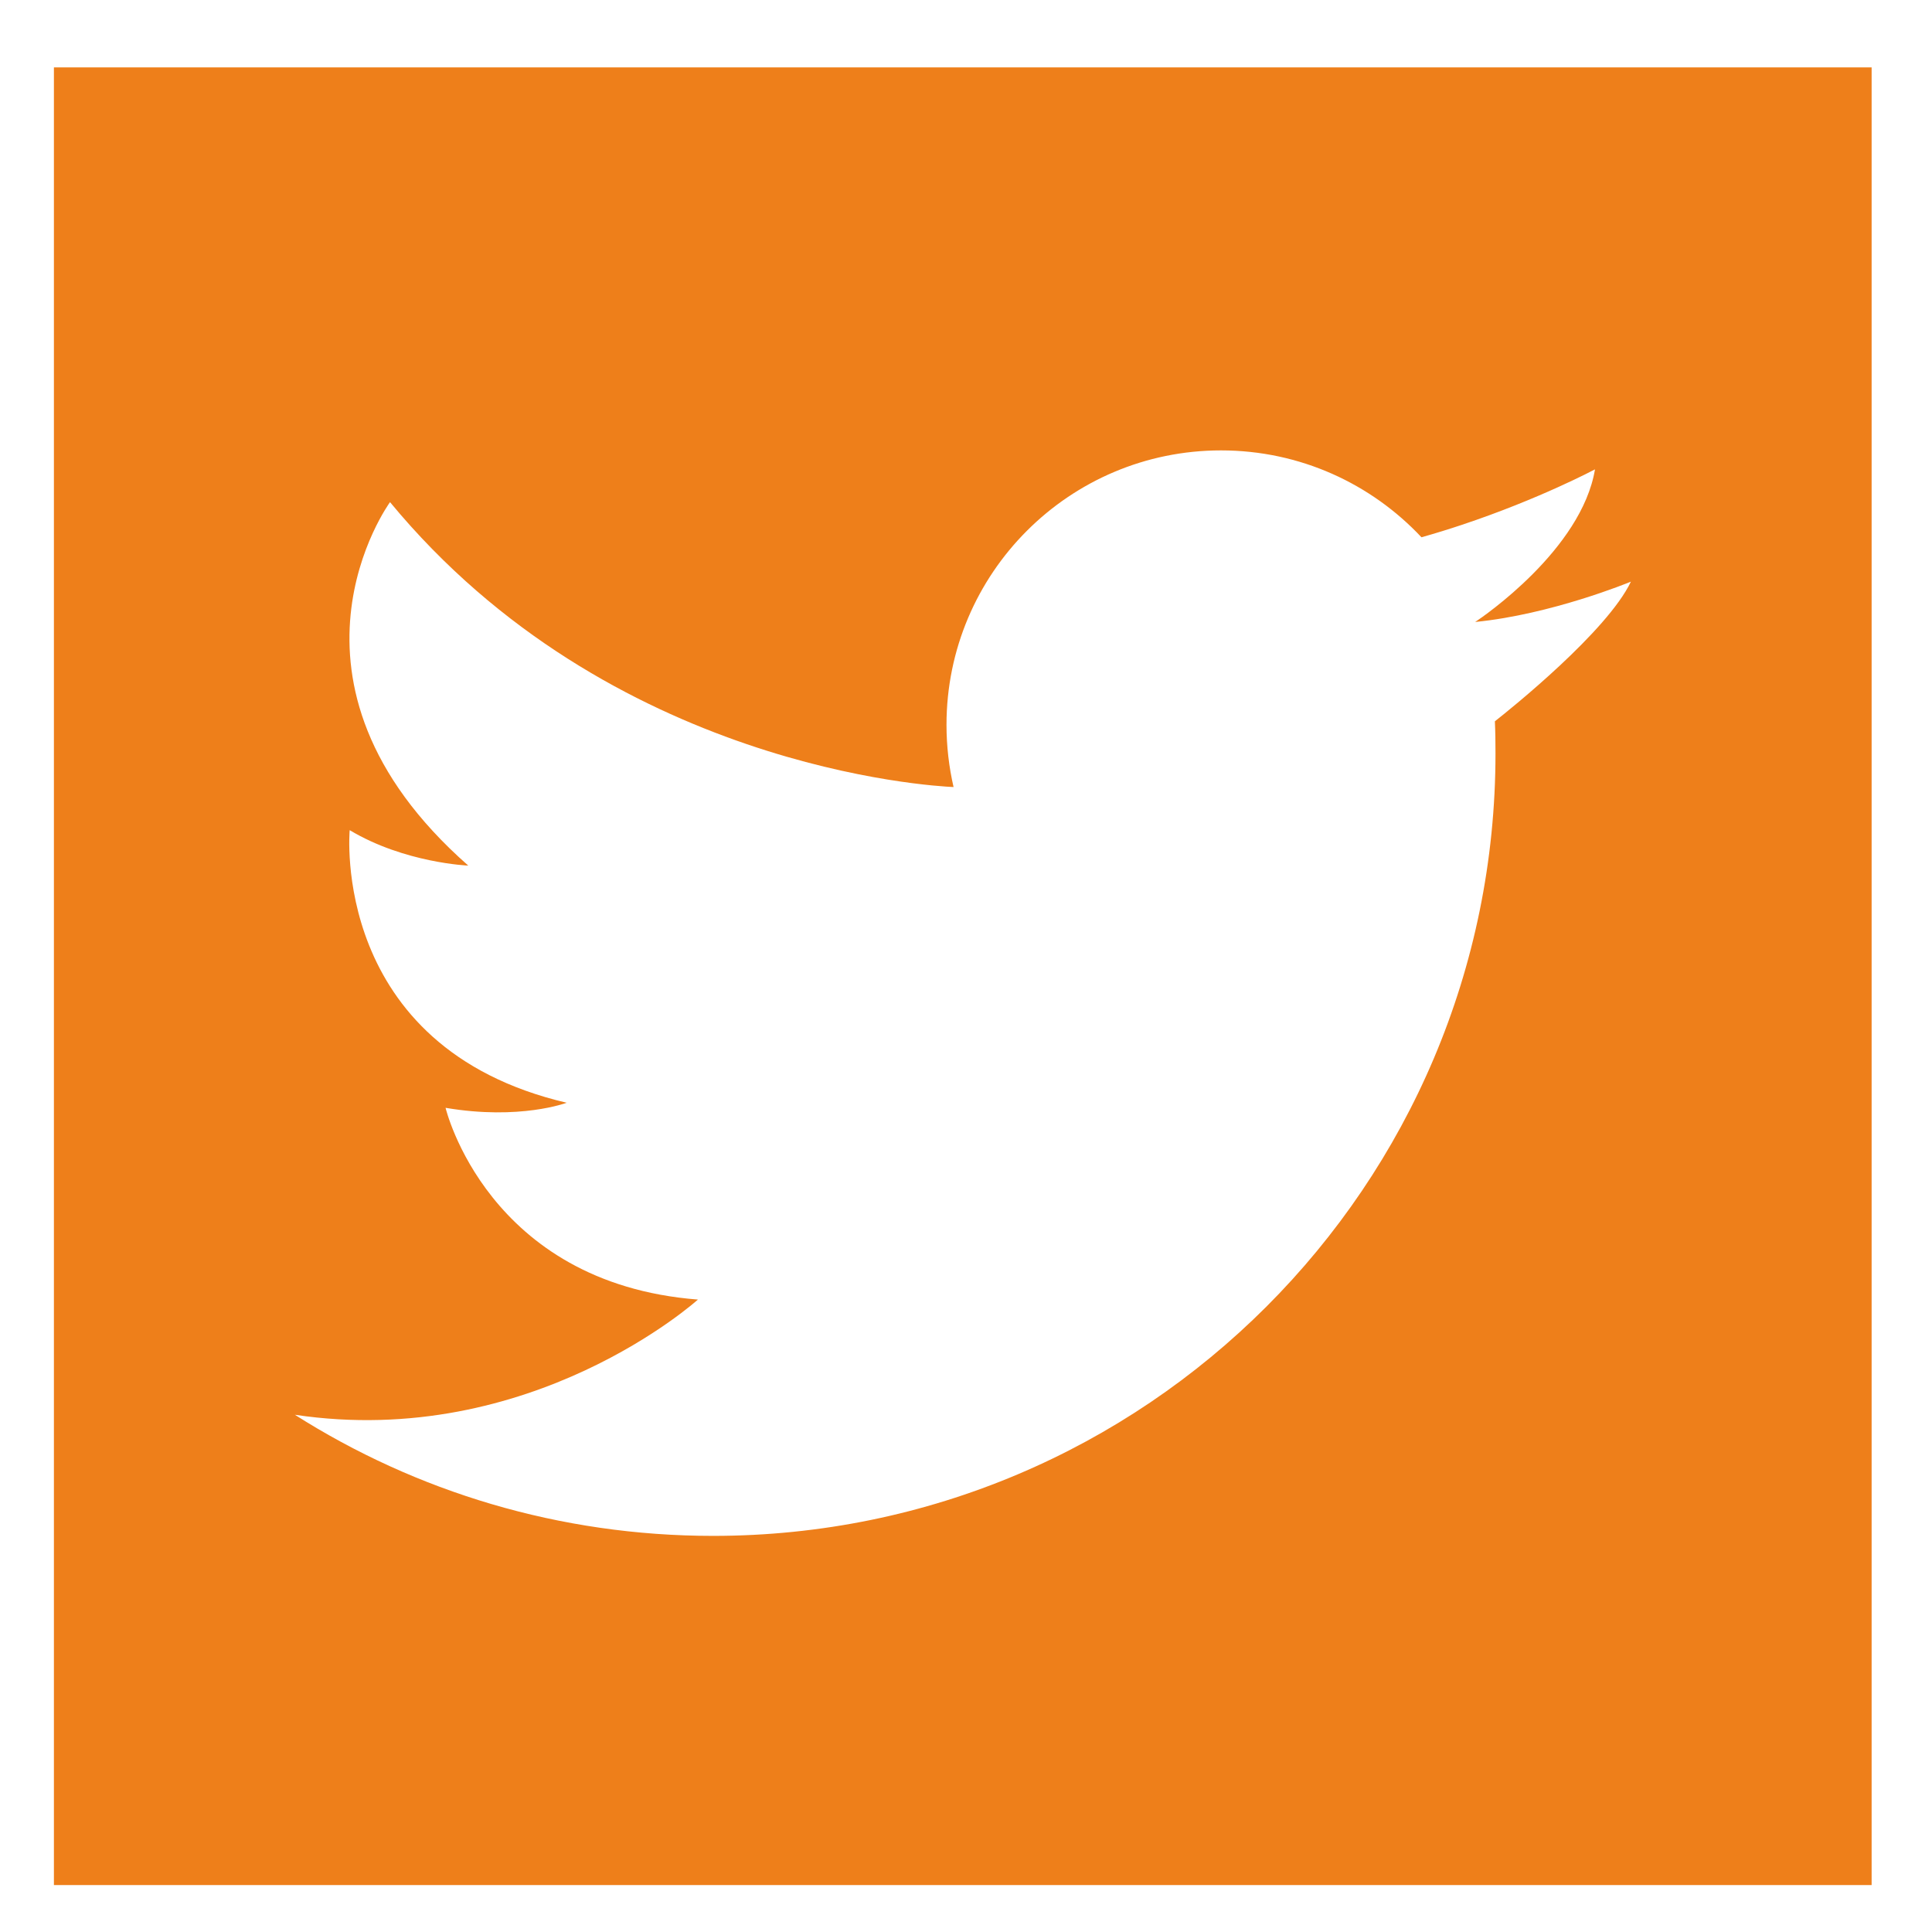 <?xml version="1.0" encoding="utf-8"?>
<!-- Generator: Adobe Illustrator 15.0.0, SVG Export Plug-In . SVG Version: 6.00 Build 0)  -->
<!DOCTYPE svg PUBLIC "-//W3C//DTD SVG 1.1//EN" "http://www.w3.org/Graphics/SVG/1.1/DTD/svg11.dtd">
<svg version="1.1" id="Layer_1" xmlns="http://www.w3.org/2000/svg" xmlns:xlink="http://www.w3.org/1999/xlink" x="0px" y="0px"
	 width="32px" height="32px" viewBox="0 0 32 32" enable-background="new 0 0 32 32" xml:space="preserve">
<path fill="#EE7F1A" d="M24.76,11.947c0.008,0.177,0.01,0.355,0.01,0.533c0,7.157-5.802,12.959-12.959,12.959
	c-2.548,0-4.923-0.734-6.927-2.006c3.916,0.584,6.676-1.908,6.676-1.908c-3.491-0.271-4.18-3.176-4.18-3.176
	c1.233,0.209,2.006-0.084,2.006-0.084c-3.929-0.92-3.594-4.515-3.594-4.515c0.909,0.545,1.964,0.587,1.964,0.587
	c-3.469-3.052-1.296-6.02-1.296-6.02c3.638,4.404,8.983,4.704,9.334,4.719c-0.076-0.331-0.117-0.676-0.117-1.03
	c0-2.51,2.035-4.546,4.547-4.546c1.311,0,2.49,0.554,3.32,1.439c0.23-0.065,0.453-0.134,0.666-0.205
	c1.288-0.429,2.208-0.92,2.208-0.92c-0.222,1.329-1.86,2.446-1.979,2.524c-0.004,0.003-0.006,0.004-0.006,0.004
	c0.002,0,0.006-0.001,0.008-0.001c1.254-0.125,2.533-0.651,2.572-0.667C26.619,10.459,25.02,11.743,24.76,11.947 M0.893,31.223H31
	V1.116H0.893V31.223z"/>
</svg>

